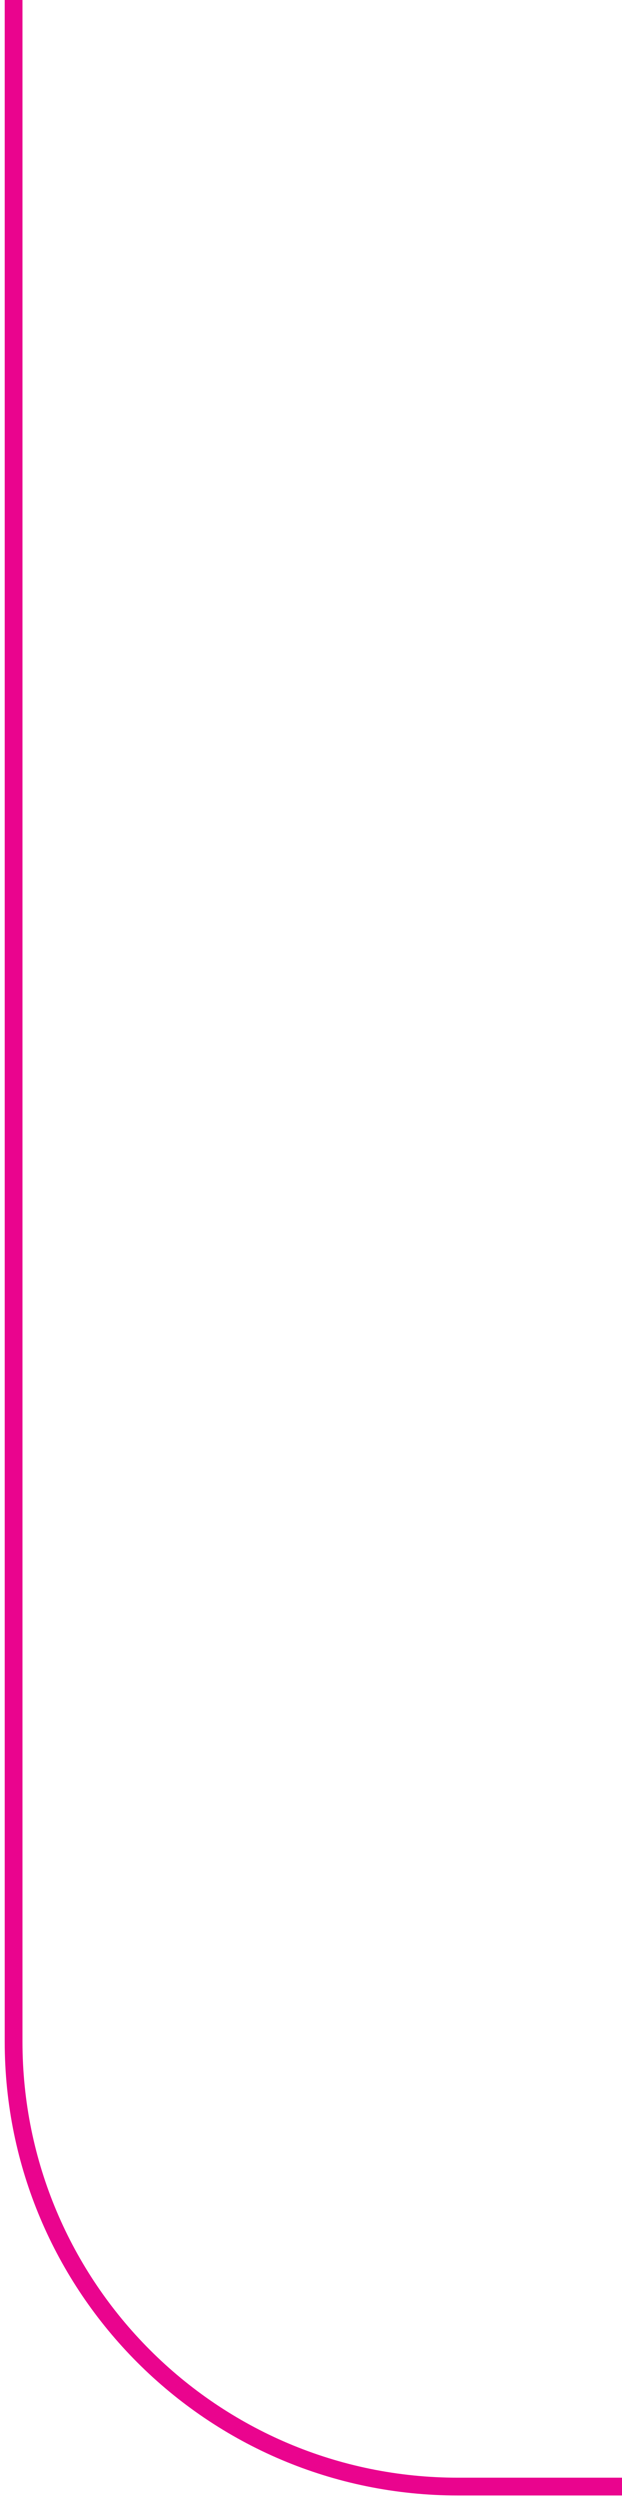 <svg width="70" height="281" viewBox="0 0 70 281" fill="none" xmlns="http://www.w3.org/2000/svg">
<path d="M70 279.5H51.53C23.916 279.5 1.53 257.114 1.53 229.5L1.53 0" stroke="#EA048E" stroke-width="2"/>
</svg>
